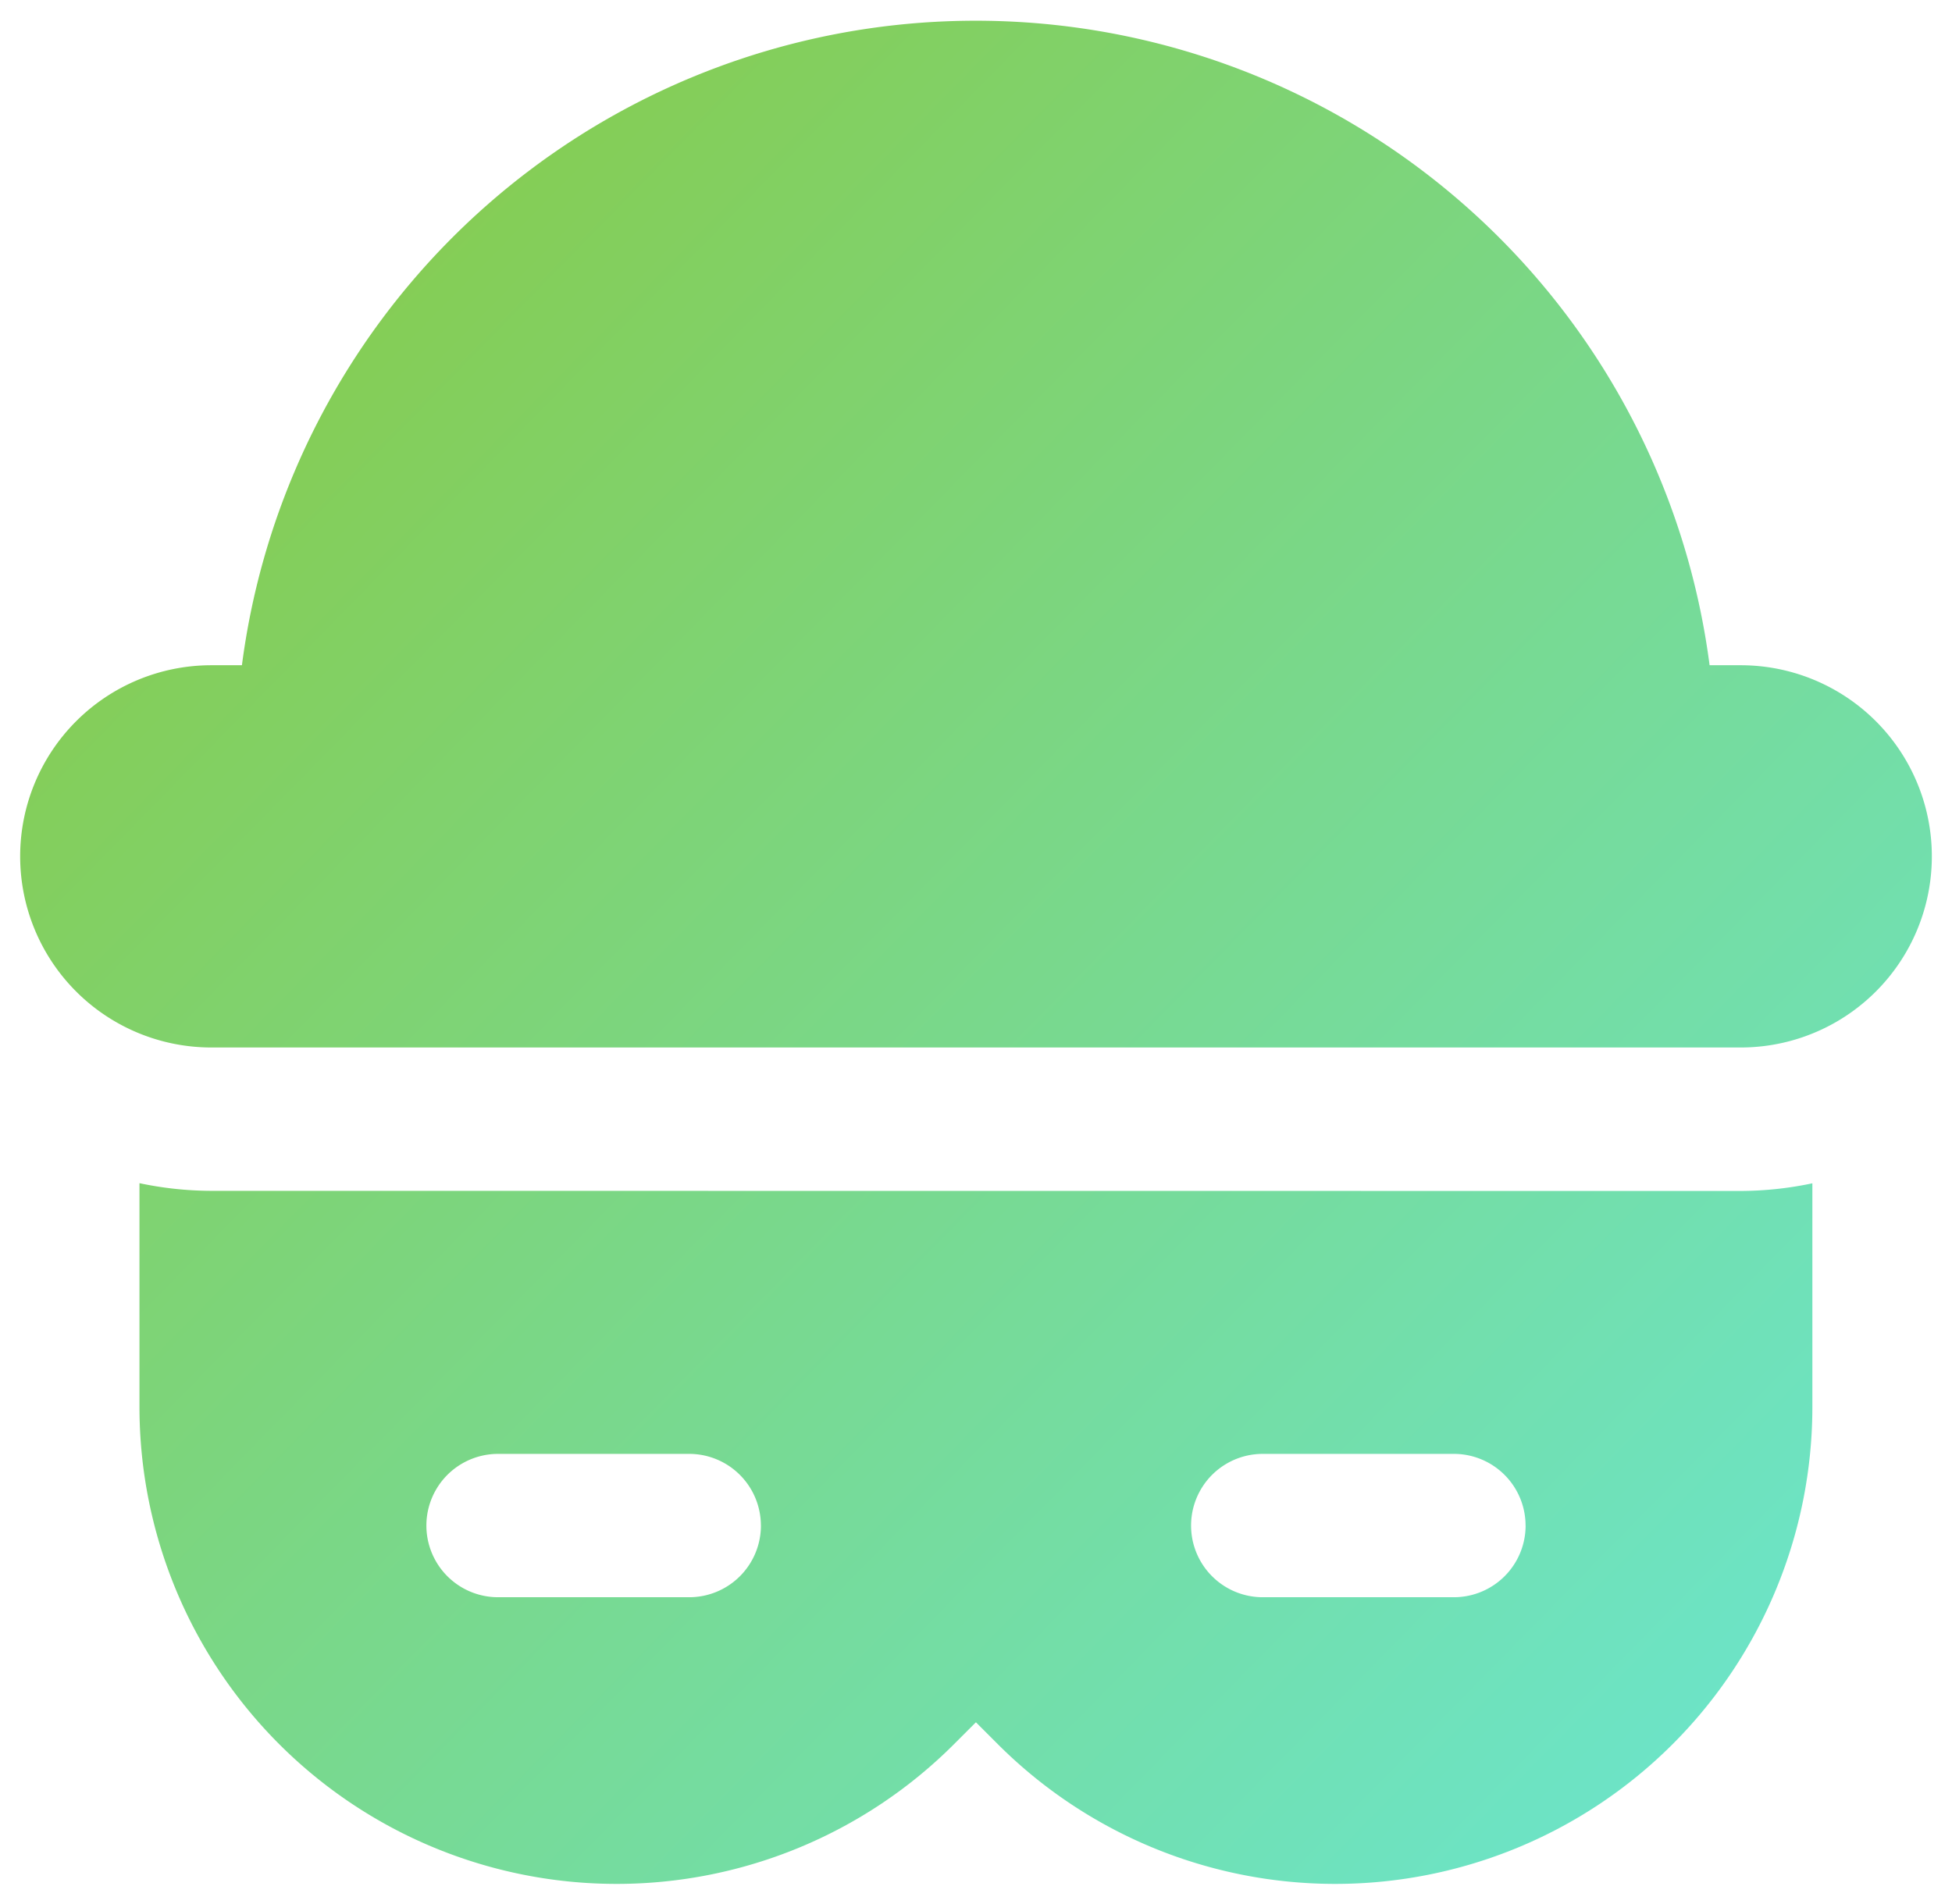 <svg xmlns="http://www.w3.org/2000/svg" xmlns:xlink="http://www.w3.org/1999/xlink" width="48.412" height="47.227" viewBox="0 0 48.412 47.227"><defs><style>.a{fill:url(#a);}.b{fill:rgba(0,0,0,0);}</style><linearGradient id="a" x1="1.333" y1="1" x2="0.017" y2="0.14" gradientUnits="objectBoundingBox"><stop offset="0" stop-color="#60efff"/><stop offset="1" stop-color="#90c322"/></linearGradient></defs><g transform="translate(-13104.414 15354.507)"><path class="a" d="M49.412,22.993a4.74,4.74,0,0,1-4.741,4.741H6.741a4.741,4.741,0,0,1,0-9.482H7.5a18.353,18.353,0,0,1,36.4,0h.763A4.74,4.74,0,0,1,49.412,22.993Zm-4.741,8.3a8.693,8.693,0,0,0,1.778-.19v5.547a11.834,11.834,0,0,1-20.2,8.368l-.545-.545-.545.545a11.834,11.834,0,0,1-20.2-8.368V31.1a8.693,8.693,0,0,0,1.778.19Zm-24.3,8.3a1.779,1.779,0,0,0-1.778-1.778H13.853a1.778,1.778,0,0,0,0,3.556h4.741A1.779,1.779,0,0,0,20.372,39.587Zm18.965,0a1.779,1.779,0,0,0-1.778-1.778H32.818a1.778,1.778,0,0,0,0,3.556h4.741A1.779,1.779,0,0,0,39.337,39.587Z" transform="translate(13102.914 -15356.257)"/><path class="b" d="M25.706,1.75a18.887,18.887,0,0,1,18.636,16h.329a5.241,5.241,0,0,1,0,10.482H6.741a5.241,5.241,0,1,1,0-10.482H7.07a18.887,18.887,0,0,1,18.636-16ZM44.671,27.234a4.241,4.241,0,0,0,0-8.482h-1.2l-.057-.436A17.855,17.855,0,0,0,8,18.316l-.056.436h-1.2a4.241,4.241,0,1,0,0,8.482ZM4.463,30.485l.6.125a8.131,8.131,0,0,0,1.676.179h37.93a8.132,8.132,0,0,0,1.676-.179l.6-.125v6.162A12.334,12.334,0,0,1,25.9,45.369l-.192-.192-.192.192A12.334,12.334,0,0,1,4.463,36.647ZM34.62,47.977A11.342,11.342,0,0,0,45.949,36.647V31.7a8.964,8.964,0,0,1-1.278.094H6.741A8.963,8.963,0,0,1,5.463,31.7v4.952a11.334,11.334,0,0,0,19.344,8.015l.9-.9.9.9A11.258,11.258,0,0,0,34.62,47.977ZM13.853,37.309h4.741a2.278,2.278,0,1,1,0,4.556H13.853a2.278,2.278,0,0,1,0-4.556Zm4.741,3.556a1.278,1.278,0,1,0,0-2.556H13.853a1.278,1.278,0,0,0,0,2.556Zm14.224-3.556h4.741a2.278,2.278,0,0,1,0,4.556H32.818a2.278,2.278,0,1,1,0-4.556Zm4.741,3.556a1.278,1.278,0,0,0,0-2.556H32.818a1.278,1.278,0,1,0,0,2.556Z" transform="translate(13102.914 -15356.257)"/></g></svg>